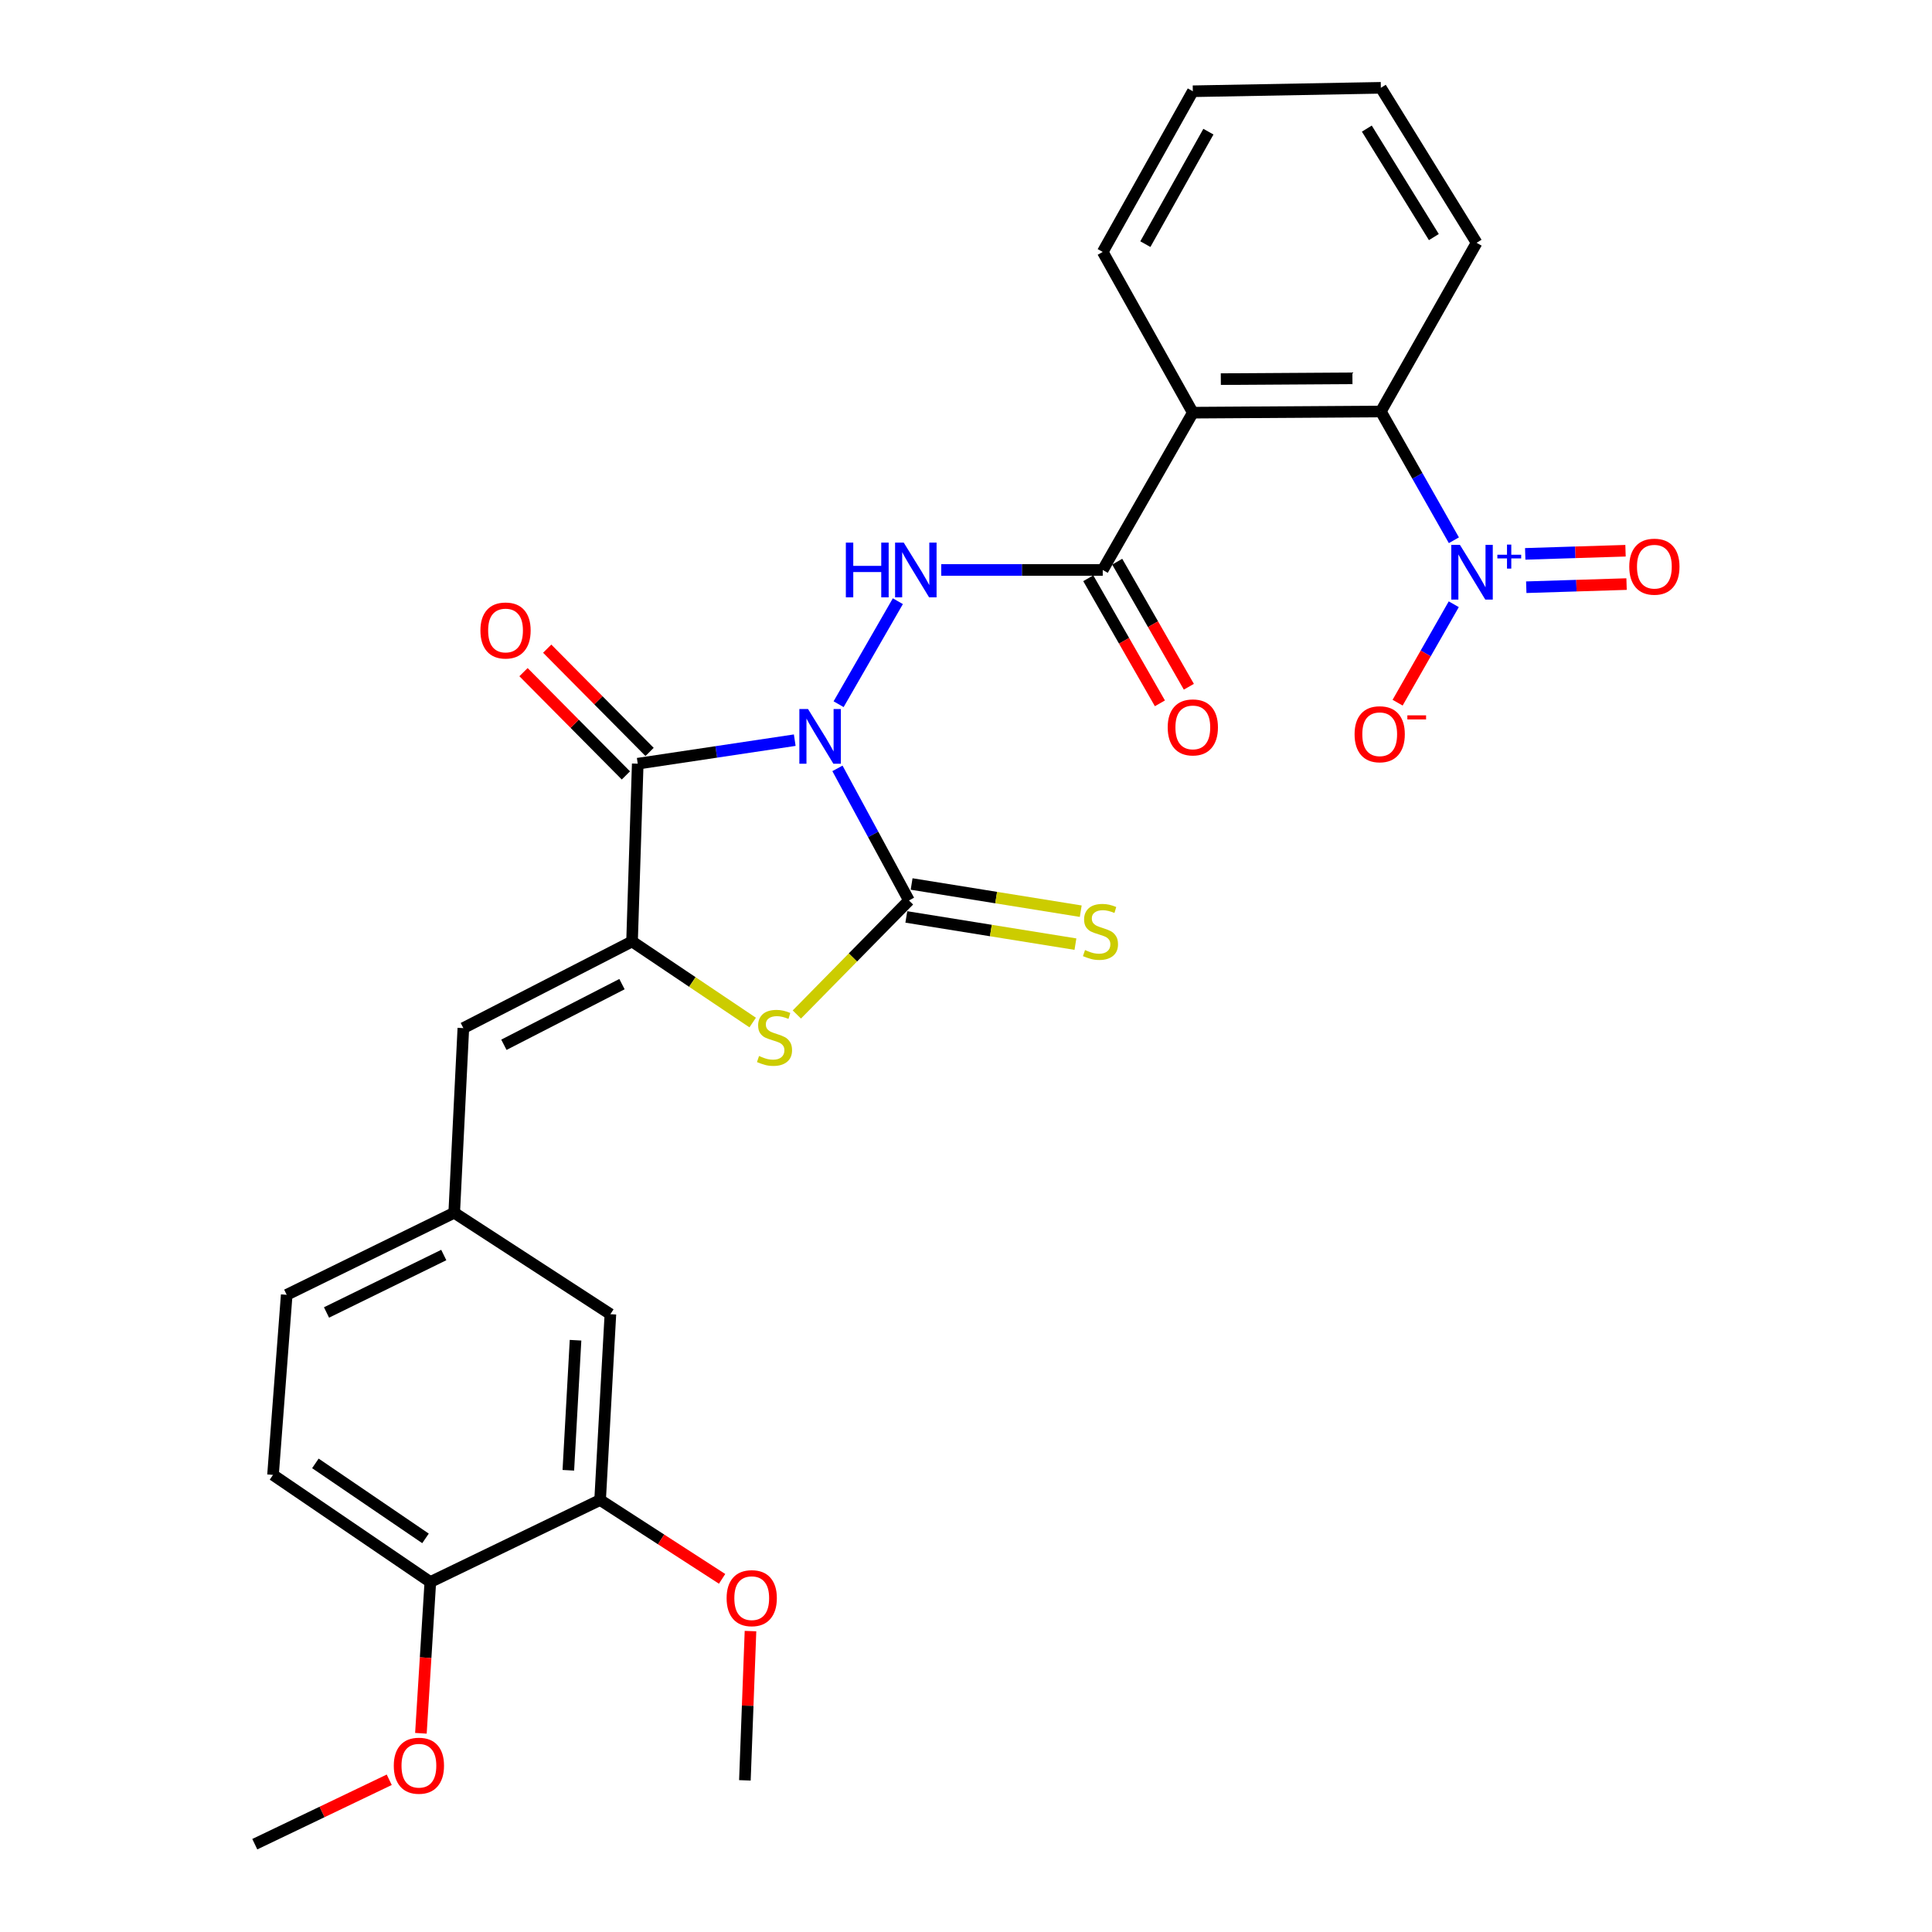 <?xml version='1.0' encoding='iso-8859-1'?>
<svg version='1.1' baseProfile='full'
              xmlns='http://www.w3.org/2000/svg'
                      xmlns:rdkit='http://www.rdkit.org/xml'
                      xmlns:xlink='http://www.w3.org/1999/xlink'
                  xml:space='preserve'
width='1000px' height='1000px' viewBox='0 0 1000 1000'>
<!-- END OF HEADER -->
<rect style='opacity:1.0;fill:#FFFFFF;stroke:none' width='1000' height='1000' x='0' y='0'> </rect>
<path class='bond-0' d='M 411.36,383.106 L 370.725,389.194' style='fill:none;fill-rule:evenodd;stroke:#0000FF;stroke-width:6px;stroke-linecap:butt;stroke-linejoin:miter;stroke-opacity:1' />
<path class='bond-0' d='M 370.725,389.194 L 330.091,395.281' style='fill:none;fill-rule:evenodd;stroke:#000000;stroke-width:6px;stroke-linecap:butt;stroke-linejoin:miter;stroke-opacity:1' />
<path class='bond-1' d='M 433.462,397.714 L 451.971,431.895' style='fill:none;fill-rule:evenodd;stroke:#0000FF;stroke-width:6px;stroke-linecap:butt;stroke-linejoin:miter;stroke-opacity:1' />
<path class='bond-1' d='M 451.971,431.895 L 470.48,466.076' style='fill:none;fill-rule:evenodd;stroke:#000000;stroke-width:6px;stroke-linecap:butt;stroke-linejoin:miter;stroke-opacity:1' />
<path class='bond-4' d='M 434.061,364.496 L 464.732,311.178' style='fill:none;fill-rule:evenodd;stroke:#0000FF;stroke-width:6px;stroke-linecap:butt;stroke-linejoin:miter;stroke-opacity:1' />
<path class='bond-2' d='M 330.091,395.281 L 327.145,487.298' style='fill:none;fill-rule:evenodd;stroke:#000000;stroke-width:6px;stroke-linecap:butt;stroke-linejoin:miter;stroke-opacity:1' />
<path class='bond-12' d='M 336.223,389.202 L 309.725,362.474' style='fill:none;fill-rule:evenodd;stroke:#000000;stroke-width:6px;stroke-linecap:butt;stroke-linejoin:miter;stroke-opacity:1' />
<path class='bond-12' d='M 309.725,362.474 L 283.228,335.747' style='fill:none;fill-rule:evenodd;stroke:#FF0000;stroke-width:6px;stroke-linecap:butt;stroke-linejoin:miter;stroke-opacity:1' />
<path class='bond-12' d='M 323.959,401.36 L 297.461,374.633' style='fill:none;fill-rule:evenodd;stroke:#000000;stroke-width:6px;stroke-linecap:butt;stroke-linejoin:miter;stroke-opacity:1' />
<path class='bond-12' d='M 297.461,374.633 L 270.964,347.905' style='fill:none;fill-rule:evenodd;stroke:#FF0000;stroke-width:6px;stroke-linecap:butt;stroke-linejoin:miter;stroke-opacity:1' />
<path class='bond-3' d='M 470.48,466.076 L 441.463,495.588' style='fill:none;fill-rule:evenodd;stroke:#000000;stroke-width:6px;stroke-linecap:butt;stroke-linejoin:miter;stroke-opacity:1' />
<path class='bond-3' d='M 441.463,495.588 L 412.447,525.101' style='fill:none;fill-rule:evenodd;stroke:#CCCC00;stroke-width:6px;stroke-linecap:butt;stroke-linejoin:miter;stroke-opacity:1' />
<path class='bond-10' d='M 469.109,474.601 L 512.876,481.641' style='fill:none;fill-rule:evenodd;stroke:#000000;stroke-width:6px;stroke-linecap:butt;stroke-linejoin:miter;stroke-opacity:1' />
<path class='bond-10' d='M 512.876,481.641 L 556.644,488.681' style='fill:none;fill-rule:evenodd;stroke:#CCCC00;stroke-width:6px;stroke-linecap:butt;stroke-linejoin:miter;stroke-opacity:1' />
<path class='bond-10' d='M 471.851,457.551 L 515.619,464.591' style='fill:none;fill-rule:evenodd;stroke:#000000;stroke-width:6px;stroke-linecap:butt;stroke-linejoin:miter;stroke-opacity:1' />
<path class='bond-10' d='M 515.619,464.591 L 559.387,471.631' style='fill:none;fill-rule:evenodd;stroke:#CCCC00;stroke-width:6px;stroke-linecap:butt;stroke-linejoin:miter;stroke-opacity:1' />
<path class='bond-9' d='M 327.145,487.298 L 239.83,532.14' style='fill:none;fill-rule:evenodd;stroke:#000000;stroke-width:6px;stroke-linecap:butt;stroke-linejoin:miter;stroke-opacity:1' />
<path class='bond-9' d='M 321.937,509.386 L 260.817,540.775' style='fill:none;fill-rule:evenodd;stroke:#000000;stroke-width:6px;stroke-linecap:butt;stroke-linejoin:miter;stroke-opacity:1' />
<path class='bond-29' d='M 327.145,487.298 L 358.365,508.281' style='fill:none;fill-rule:evenodd;stroke:#000000;stroke-width:6px;stroke-linecap:butt;stroke-linejoin:miter;stroke-opacity:1' />
<path class='bond-29' d='M 358.365,508.281 L 389.584,529.264' style='fill:none;fill-rule:evenodd;stroke:#CCCC00;stroke-width:6px;stroke-linecap:butt;stroke-linejoin:miter;stroke-opacity:1' />
<path class='bond-6' d='M 487.188,295.014 L 528.982,295.014' style='fill:none;fill-rule:evenodd;stroke:#0000FF;stroke-width:6px;stroke-linecap:butt;stroke-linejoin:miter;stroke-opacity:1' />
<path class='bond-6' d='M 528.982,295.014 L 570.776,295.014' style='fill:none;fill-rule:evenodd;stroke:#000000;stroke-width:6px;stroke-linecap:butt;stroke-linejoin:miter;stroke-opacity:1' />
<path class='bond-5' d='M 752.529,279.633 L 733.627,246.309' style='fill:none;fill-rule:evenodd;stroke:#0000FF;stroke-width:6px;stroke-linecap:butt;stroke-linejoin:miter;stroke-opacity:1' />
<path class='bond-5' d='M 733.627,246.309 L 714.725,212.985' style='fill:none;fill-rule:evenodd;stroke:#000000;stroke-width:6px;stroke-linecap:butt;stroke-linejoin:miter;stroke-opacity:1' />
<path class='bond-11' d='M 752.465,312.756 L 737.933,338.231' style='fill:none;fill-rule:evenodd;stroke:#0000FF;stroke-width:6px;stroke-linecap:butt;stroke-linejoin:miter;stroke-opacity:1' />
<path class='bond-11' d='M 737.933,338.231 L 723.402,363.705' style='fill:none;fill-rule:evenodd;stroke:#FF0000;stroke-width:6px;stroke-linecap:butt;stroke-linejoin:miter;stroke-opacity:1' />
<path class='bond-14' d='M 789.993,303.945 L 815.951,303.132' style='fill:none;fill-rule:evenodd;stroke:#0000FF;stroke-width:6px;stroke-linecap:butt;stroke-linejoin:miter;stroke-opacity:1' />
<path class='bond-14' d='M 815.951,303.132 L 841.908,302.319' style='fill:none;fill-rule:evenodd;stroke:#FF0000;stroke-width:6px;stroke-linecap:butt;stroke-linejoin:miter;stroke-opacity:1' />
<path class='bond-14' d='M 789.453,286.684 L 815.41,285.871' style='fill:none;fill-rule:evenodd;stroke:#0000FF;stroke-width:6px;stroke-linecap:butt;stroke-linejoin:miter;stroke-opacity:1' />
<path class='bond-14' d='M 815.41,285.871 L 841.368,285.058' style='fill:none;fill-rule:evenodd;stroke:#FF0000;stroke-width:6px;stroke-linecap:butt;stroke-linejoin:miter;stroke-opacity:1' />
<path class='bond-7' d='M 570.776,295.014 L 617.403,213.599' style='fill:none;fill-rule:evenodd;stroke:#000000;stroke-width:6px;stroke-linecap:butt;stroke-linejoin:miter;stroke-opacity:1' />
<path class='bond-16' d='M 563.283,299.306 L 581.824,331.676' style='fill:none;fill-rule:evenodd;stroke:#000000;stroke-width:6px;stroke-linecap:butt;stroke-linejoin:miter;stroke-opacity:1' />
<path class='bond-16' d='M 581.824,331.676 L 600.365,364.046' style='fill:none;fill-rule:evenodd;stroke:#FF0000;stroke-width:6px;stroke-linecap:butt;stroke-linejoin:miter;stroke-opacity:1' />
<path class='bond-16' d='M 578.269,290.723 L 596.809,323.093' style='fill:none;fill-rule:evenodd;stroke:#000000;stroke-width:6px;stroke-linecap:butt;stroke-linejoin:miter;stroke-opacity:1' />
<path class='bond-16' d='M 596.809,323.093 L 615.35,355.463' style='fill:none;fill-rule:evenodd;stroke:#FF0000;stroke-width:6px;stroke-linecap:butt;stroke-linejoin:miter;stroke-opacity:1' />
<path class='bond-8' d='M 617.403,213.599 L 714.725,212.985' style='fill:none;fill-rule:evenodd;stroke:#000000;stroke-width:6px;stroke-linecap:butt;stroke-linejoin:miter;stroke-opacity:1' />
<path class='bond-8' d='M 631.892,196.238 L 700.017,195.809' style='fill:none;fill-rule:evenodd;stroke:#000000;stroke-width:6px;stroke-linecap:butt;stroke-linejoin:miter;stroke-opacity:1' />
<path class='bond-21' d='M 617.403,213.599 L 570.776,130.4' style='fill:none;fill-rule:evenodd;stroke:#000000;stroke-width:6px;stroke-linecap:butt;stroke-linejoin:miter;stroke-opacity:1' />
<path class='bond-24' d='M 714.725,212.985 L 764.287,125.67' style='fill:none;fill-rule:evenodd;stroke:#000000;stroke-width:6px;stroke-linecap:butt;stroke-linejoin:miter;stroke-opacity:1' />
<path class='bond-15' d='M 239.83,532.14 L 235.1,627.716' style='fill:none;fill-rule:evenodd;stroke:#000000;stroke-width:6px;stroke-linecap:butt;stroke-linejoin:miter;stroke-opacity:1' />
<path class='bond-13' d='M 310.615,776.394 L 315.94,680.224' style='fill:none;fill-rule:evenodd;stroke:#000000;stroke-width:6px;stroke-linecap:butt;stroke-linejoin:miter;stroke-opacity:1' />
<path class='bond-13' d='M 294.171,761.014 L 297.898,693.695' style='fill:none;fill-rule:evenodd;stroke:#000000;stroke-width:6px;stroke-linecap:butt;stroke-linejoin:miter;stroke-opacity:1' />
<path class='bond-22' d='M 310.615,776.394 L 342.186,796.804' style='fill:none;fill-rule:evenodd;stroke:#000000;stroke-width:6px;stroke-linecap:butt;stroke-linejoin:miter;stroke-opacity:1' />
<path class='bond-22' d='M 342.186,796.804 L 373.758,817.213' style='fill:none;fill-rule:evenodd;stroke:#FF0000;stroke-width:6px;stroke-linecap:butt;stroke-linejoin:miter;stroke-opacity:1' />
<path class='bond-31' d='M 310.615,776.394 L 222.734,818.857' style='fill:none;fill-rule:evenodd;stroke:#000000;stroke-width:6px;stroke-linecap:butt;stroke-linejoin:miter;stroke-opacity:1' />
<path class='bond-17' d='M 235.1,627.716 L 315.94,680.224' style='fill:none;fill-rule:evenodd;stroke:#000000;stroke-width:6px;stroke-linecap:butt;stroke-linejoin:miter;stroke-opacity:1' />
<path class='bond-20' d='M 235.1,627.716 L 148.399,670.198' style='fill:none;fill-rule:evenodd;stroke:#000000;stroke-width:6px;stroke-linecap:butt;stroke-linejoin:miter;stroke-opacity:1' />
<path class='bond-20' d='M 229.694,649.596 L 169.003,679.333' style='fill:none;fill-rule:evenodd;stroke:#000000;stroke-width:6px;stroke-linecap:butt;stroke-linejoin:miter;stroke-opacity:1' />
<path class='bond-18' d='M 222.734,818.857 L 141.309,763.404' style='fill:none;fill-rule:evenodd;stroke:#000000;stroke-width:6px;stroke-linecap:butt;stroke-linejoin:miter;stroke-opacity:1' />
<path class='bond-18' d='M 220.241,796.266 L 163.244,757.448' style='fill:none;fill-rule:evenodd;stroke:#000000;stroke-width:6px;stroke-linecap:butt;stroke-linejoin:miter;stroke-opacity:1' />
<path class='bond-23' d='M 222.734,818.857 L 220.298,858.003' style='fill:none;fill-rule:evenodd;stroke:#000000;stroke-width:6px;stroke-linecap:butt;stroke-linejoin:miter;stroke-opacity:1' />
<path class='bond-23' d='M 220.298,858.003 L 217.863,897.148' style='fill:none;fill-rule:evenodd;stroke:#FF0000;stroke-width:6px;stroke-linecap:butt;stroke-linejoin:miter;stroke-opacity:1' />
<path class='bond-19' d='M 141.309,763.404 L 148.399,670.198' style='fill:none;fill-rule:evenodd;stroke:#000000;stroke-width:6px;stroke-linecap:butt;stroke-linejoin:miter;stroke-opacity:1' />
<path class='bond-27' d='M 570.776,130.4 L 617.403,47.229' style='fill:none;fill-rule:evenodd;stroke:#000000;stroke-width:6px;stroke-linecap:butt;stroke-linejoin:miter;stroke-opacity:1' />
<path class='bond-27' d='M 592.833,126.369 L 625.472,68.15' style='fill:none;fill-rule:evenodd;stroke:#000000;stroke-width:6px;stroke-linecap:butt;stroke-linejoin:miter;stroke-opacity:1' />
<path class='bond-25' d='M 388.452,844.248 L 387.003,882.876' style='fill:none;fill-rule:evenodd;stroke:#FF0000;stroke-width:6px;stroke-linecap:butt;stroke-linejoin:miter;stroke-opacity:1' />
<path class='bond-25' d='M 387.003,882.876 L 385.554,921.504' style='fill:none;fill-rule:evenodd;stroke:#000000;stroke-width:6px;stroke-linecap:butt;stroke-linejoin:miter;stroke-opacity:1' />
<path class='bond-26' d='M 201.469,921.204 L 166.674,937.875' style='fill:none;fill-rule:evenodd;stroke:#FF0000;stroke-width:6px;stroke-linecap:butt;stroke-linejoin:miter;stroke-opacity:1' />
<path class='bond-26' d='M 166.674,937.875 L 131.878,954.545' style='fill:none;fill-rule:evenodd;stroke:#000000;stroke-width:6px;stroke-linecap:butt;stroke-linejoin:miter;stroke-opacity:1' />
<path class='bond-30' d='M 764.287,125.67 L 714.725,45.455' style='fill:none;fill-rule:evenodd;stroke:#000000;stroke-width:6px;stroke-linecap:butt;stroke-linejoin:miter;stroke-opacity:1' />
<path class='bond-30' d='M 742.162,122.715 L 707.468,66.564' style='fill:none;fill-rule:evenodd;stroke:#000000;stroke-width:6px;stroke-linecap:butt;stroke-linejoin:miter;stroke-opacity:1' />
<path class='bond-28' d='M 617.403,47.229 L 714.725,45.455' style='fill:none;fill-rule:evenodd;stroke:#000000;stroke-width:6px;stroke-linecap:butt;stroke-linejoin:miter;stroke-opacity:1' />
<path  class='atom-0' d='M 418.226 366.98
L 427.506 381.98
Q 428.426 383.46, 429.906 386.14
Q 431.386 388.82, 431.466 388.98
L 431.466 366.98
L 435.226 366.98
L 435.226 395.3
L 431.346 395.3
L 421.386 378.9
Q 420.226 376.98, 418.986 374.78
Q 417.786 372.58, 417.426 371.9
L 417.426 395.3
L 413.746 395.3
L 413.746 366.98
L 418.226 366.98
' fill='#0000FF'/>
<path  class='atom-4' d='M 392.885 546.58
Q 393.205 546.7, 394.525 547.26
Q 395.845 547.82, 397.285 548.18
Q 398.765 548.5, 400.205 548.5
Q 402.885 548.5, 404.445 547.22
Q 406.005 545.9, 406.005 543.62
Q 406.005 542.06, 405.205 541.1
Q 404.445 540.14, 403.245 539.62
Q 402.045 539.1, 400.045 538.5
Q 397.525 537.74, 396.005 537.02
Q 394.525 536.3, 393.445 534.78
Q 392.405 533.26, 392.405 530.7
Q 392.405 527.14, 394.805 524.94
Q 397.245 522.74, 402.045 522.74
Q 405.325 522.74, 409.045 524.3
L 408.125 527.38
Q 404.725 525.98, 402.165 525.98
Q 399.405 525.98, 397.885 527.14
Q 396.365 528.26, 396.405 530.22
Q 396.405 531.74, 397.165 532.66
Q 397.965 533.58, 399.085 534.1
Q 400.245 534.62, 402.165 535.22
Q 404.725 536.02, 406.245 536.82
Q 407.765 537.62, 408.845 539.26
Q 409.965 540.86, 409.965 543.62
Q 409.965 547.54, 407.325 549.66
Q 404.725 551.74, 400.365 551.74
Q 397.845 551.74, 395.925 551.18
Q 394.045 550.66, 391.805 549.74
L 392.885 546.58
' fill='#CCCC00'/>
<path  class='atom-5' d='M 437.81 280.854
L 441.65 280.854
L 441.65 292.894
L 456.13 292.894
L 456.13 280.854
L 459.97 280.854
L 459.97 309.174
L 456.13 309.174
L 456.13 296.094
L 441.65 296.094
L 441.65 309.174
L 437.81 309.174
L 437.81 280.854
' fill='#0000FF'/>
<path  class='atom-5' d='M 467.77 280.854
L 477.05 295.854
Q 477.97 297.334, 479.45 300.014
Q 480.93 302.694, 481.01 302.854
L 481.01 280.854
L 484.77 280.854
L 484.77 309.174
L 480.89 309.174
L 470.93 292.774
Q 469.77 290.854, 468.53 288.654
Q 467.33 286.454, 466.97 285.774
L 466.97 309.174
L 463.29 309.174
L 463.29 280.854
L 467.77 280.854
' fill='#0000FF'/>
<path  class='atom-6' d='M 755.658 282.025
L 764.938 297.025
Q 765.858 298.505, 767.338 301.185
Q 768.818 303.865, 768.898 304.025
L 768.898 282.025
L 772.658 282.025
L 772.658 310.345
L 768.778 310.345
L 758.818 293.945
Q 757.658 292.025, 756.418 289.825
Q 755.218 287.625, 754.858 286.945
L 754.858 310.345
L 751.178 310.345
L 751.178 282.025
L 755.658 282.025
' fill='#0000FF'/>
<path  class='atom-6' d='M 775.034 287.129
L 780.023 287.129
L 780.023 281.876
L 782.241 281.876
L 782.241 287.129
L 787.362 287.129
L 787.362 289.03
L 782.241 289.03
L 782.241 294.31
L 780.023 294.31
L 780.023 289.03
L 775.034 289.03
L 775.034 287.129
' fill='#0000FF'/>
<path  class='atom-11' d='M 561.605 491.741
Q 561.925 491.861, 563.245 492.421
Q 564.565 492.981, 566.005 493.341
Q 567.485 493.661, 568.925 493.661
Q 571.605 493.661, 573.165 492.381
Q 574.725 491.061, 574.725 488.781
Q 574.725 487.221, 573.925 486.261
Q 573.165 485.301, 571.965 484.781
Q 570.765 484.261, 568.765 483.661
Q 566.245 482.901, 564.725 482.181
Q 563.245 481.461, 562.165 479.941
Q 561.125 478.421, 561.125 475.861
Q 561.125 472.301, 563.525 470.101
Q 565.965 467.901, 570.765 467.901
Q 574.045 467.901, 577.765 469.461
L 576.845 472.541
Q 573.445 471.141, 570.885 471.141
Q 568.125 471.141, 566.605 472.301
Q 565.085 473.421, 565.125 475.381
Q 565.125 476.901, 565.885 477.821
Q 566.685 478.741, 567.805 479.261
Q 568.965 479.781, 570.885 480.381
Q 573.445 481.181, 574.965 481.981
Q 576.485 482.781, 577.565 484.421
Q 578.685 486.021, 578.685 488.781
Q 578.685 492.701, 576.045 494.821
Q 573.445 496.901, 569.085 496.901
Q 566.565 496.901, 564.645 496.341
Q 562.765 495.821, 560.525 494.901
L 561.605 491.741
' fill='#CCCC00'/>
<path  class='atom-12' d='M 701.13 380.04
Q 701.13 373.24, 704.49 369.44
Q 707.85 365.64, 714.13 365.64
Q 720.41 365.64, 723.77 369.44
Q 727.13 373.24, 727.13 380.04
Q 727.13 386.92, 723.73 390.84
Q 720.33 394.72, 714.13 394.72
Q 707.89 394.72, 704.49 390.84
Q 701.13 386.96, 701.13 380.04
M 714.13 391.52
Q 718.45 391.52, 720.77 388.64
Q 723.13 385.72, 723.13 380.04
Q 723.13 374.48, 720.77 371.68
Q 718.45 368.84, 714.13 368.84
Q 709.81 368.84, 707.45 371.64
Q 705.13 374.44, 705.13 380.04
Q 705.13 385.76, 707.45 388.64
Q 709.81 391.52, 714.13 391.52
' fill='#FF0000'/>
<path  class='atom-12' d='M 728.45 370.262
L 738.139 370.262
L 738.139 372.374
L 728.45 372.374
L 728.45 370.262
' fill='#FF0000'/>
<path  class='atom-13' d='M 248.666 326.342
Q 248.666 319.542, 252.026 315.742
Q 255.386 311.942, 261.666 311.942
Q 267.946 311.942, 271.306 315.742
Q 274.666 319.542, 274.666 326.342
Q 274.666 333.222, 271.266 337.142
Q 267.866 341.022, 261.666 341.022
Q 255.426 341.022, 252.026 337.142
Q 248.666 333.262, 248.666 326.342
M 261.666 337.822
Q 265.986 337.822, 268.306 334.942
Q 270.666 332.022, 270.666 326.342
Q 270.666 320.782, 268.306 317.982
Q 265.986 315.142, 261.666 315.142
Q 257.346 315.142, 254.986 317.942
Q 252.666 320.742, 252.666 326.342
Q 252.666 332.062, 254.986 334.942
Q 257.346 337.822, 261.666 337.822
' fill='#FF0000'/>
<path  class='atom-15' d='M 843.304 293.31
Q 843.304 286.51, 846.664 282.71
Q 850.024 278.91, 856.304 278.91
Q 862.584 278.91, 865.944 282.71
Q 869.304 286.51, 869.304 293.31
Q 869.304 300.19, 865.904 304.11
Q 862.504 307.99, 856.304 307.99
Q 850.064 307.99, 846.664 304.11
Q 843.304 300.23, 843.304 293.31
M 856.304 304.79
Q 860.624 304.79, 862.944 301.91
Q 865.304 298.99, 865.304 293.31
Q 865.304 287.75, 862.944 284.95
Q 860.624 282.11, 856.304 282.11
Q 851.984 282.11, 849.624 284.91
Q 847.304 287.71, 847.304 293.31
Q 847.304 299.03, 849.624 301.91
Q 851.984 304.79, 856.304 304.79
' fill='#FF0000'/>
<path  class='atom-17' d='M 604.403 376.499
Q 604.403 369.699, 607.763 365.899
Q 611.123 362.099, 617.403 362.099
Q 623.683 362.099, 627.043 365.899
Q 630.403 369.699, 630.403 376.499
Q 630.403 383.379, 627.003 387.299
Q 623.603 391.179, 617.403 391.179
Q 611.163 391.179, 607.763 387.299
Q 604.403 383.419, 604.403 376.499
M 617.403 387.979
Q 621.723 387.979, 624.043 385.099
Q 626.403 382.179, 626.403 376.499
Q 626.403 370.939, 624.043 368.139
Q 621.723 365.299, 617.403 365.299
Q 613.083 365.299, 610.723 368.099
Q 608.403 370.899, 608.403 376.499
Q 608.403 382.219, 610.723 385.099
Q 613.083 387.979, 617.403 387.979
' fill='#FF0000'/>
<path  class='atom-23' d='M 376.094 827.207
Q 376.094 820.407, 379.454 816.607
Q 382.814 812.807, 389.094 812.807
Q 395.374 812.807, 398.734 816.607
Q 402.094 820.407, 402.094 827.207
Q 402.094 834.087, 398.694 838.007
Q 395.294 841.887, 389.094 841.887
Q 382.854 841.887, 379.454 838.007
Q 376.094 834.127, 376.094 827.207
M 389.094 838.687
Q 393.414 838.687, 395.734 835.807
Q 398.094 832.887, 398.094 827.207
Q 398.094 821.647, 395.734 818.847
Q 393.414 816.007, 389.094 816.007
Q 384.774 816.007, 382.414 818.807
Q 380.094 821.607, 380.094 827.207
Q 380.094 832.927, 382.414 835.807
Q 384.774 838.687, 389.094 838.687
' fill='#FF0000'/>
<path  class='atom-24' d='M 203.824 913.928
Q 203.824 907.128, 207.184 903.328
Q 210.544 899.528, 216.824 899.528
Q 223.104 899.528, 226.464 903.328
Q 229.824 907.128, 229.824 913.928
Q 229.824 920.808, 226.424 924.728
Q 223.024 928.608, 216.824 928.608
Q 210.584 928.608, 207.184 924.728
Q 203.824 920.848, 203.824 913.928
M 216.824 925.408
Q 221.144 925.408, 223.464 922.528
Q 225.824 919.608, 225.824 913.928
Q 225.824 908.368, 223.464 905.568
Q 221.144 902.728, 216.824 902.728
Q 212.504 902.728, 210.144 905.528
Q 207.824 908.328, 207.824 913.928
Q 207.824 919.648, 210.144 922.528
Q 212.504 925.408, 216.824 925.408
' fill='#FF0000'/>
</svg>
